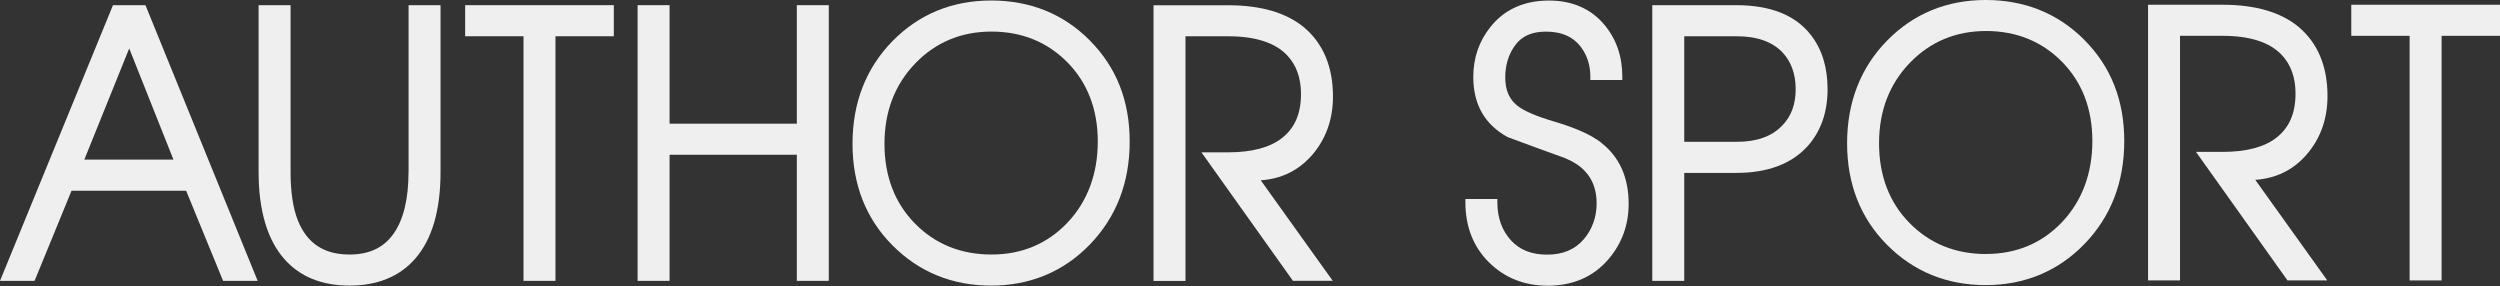 <?xml version="1.0" encoding="UTF-8"?> <svg xmlns="http://www.w3.org/2000/svg" width="1388" height="159" viewBox="0 0 1388 159" fill="none"><rect x="0" y="0" width="1388" height="159" fill="#333333" stroke="none"/><path d="M62.72 2.875L0 155.932H19.195L39.706 105.906H103.348L123.859 155.932H143.054L80.762 2.875H62.687H62.72ZM96.302 88.618H46.818L71.741 26.883L96.302 88.618Z" fill="#EFEFEF"></path><path d="M226.809 95.547C226.809 110.513 223.978 122.05 218.447 129.845C212.949 137.57 204.948 141.312 194.083 141.312C179.893 141.312 170.543 135.145 165.407 122.466C162.707 115.745 161.324 106.668 161.324 95.547V2.875H143.578V95.547C143.578 116.784 148.385 133.032 157.867 143.841C166.493 153.61 178.675 158.564 194.083 158.564C209.492 158.564 221.871 153.541 230.497 143.633C239.847 132.963 244.588 116.784 244.588 95.547V2.875H226.842V95.547H226.809Z" fill="#EFEFEF"></path><path d="M258.252 20.128H290.649V155.932H308.395V20.128H340.792V2.875H258.252V20.128Z" fill="#EFEFEF"></path><path d="M442.398 68.664H371.744V2.875H353.998V155.932H371.744V85.916H442.398V155.932H460.144V2.875H442.398V68.664Z" fill="#EFEFEF"></path><path d="M605.11 22.484C590.459 7.726 572.022 0.277 550.292 0.277C528.563 0.277 510.125 7.899 495.441 22.9C480.757 37.935 473.316 57.093 473.316 79.82C473.316 102.546 480.79 121.427 495.54 136.254C510.257 151.047 528.661 158.565 550.259 158.565C571.857 158.565 590.459 150.874 605.11 135.735C619.761 120.561 627.202 101.368 627.202 78.607C627.202 55.846 619.762 37.242 605.077 22.484M550.457 141.312C533.501 141.312 519.212 135.527 507.985 124.094C496.758 112.697 491.062 97.8 491.062 79.854C491.062 61.909 496.791 47.047 508.084 35.268C519.377 23.523 533.633 17.53 550.457 17.53C567.281 17.53 581.471 23.281 592.665 34.644C603.826 46.007 609.489 60.8 609.489 78.607C609.489 96.414 603.826 111.831 592.665 123.609C581.504 135.354 567.314 141.312 550.49 141.312" fill="#EFEFEF"></path><path d="M727.982 86.652C735.982 77.645 740.065 66.524 740.065 53.602C740.065 37.215 734.731 24.363 724.261 15.424C714.384 7.11 700.161 2.918 681.921 2.918H640.438V155.974H658.183V20.136H681.921C696.836 20.136 707.767 23.635 714.417 30.494C719.652 35.899 722.319 43.174 722.319 52.147C722.319 63.06 718.862 71.097 711.718 76.675C705.034 81.906 694.992 84.573 681.921 84.573H667.04L717.841 155.905H739.933L699.964 100.094C711.257 99.332 720.673 94.793 727.982 86.618" fill="#EFEFEF"></path><path d="M888.887 79.119C883.355 74.824 874.466 70.874 862.416 67.341C852.703 64.465 845.954 61.52 842.299 58.576C837.855 55.007 835.715 49.88 835.715 42.917C835.715 35.953 837.624 29.925 841.378 24.902C845.098 19.948 850.629 17.557 858.3 17.557C867.256 17.557 873.742 20.537 878.153 26.703C881.347 31.207 882.96 36.508 882.96 42.535V44.406H900.706V42.535C900.706 31.207 897.315 21.507 890.664 13.643C883.191 4.808 872.853 0.305 860.012 0.305C846.086 0.305 835.122 5.293 827.385 15.098C821.129 22.927 817.969 32.246 817.969 42.743C817.969 57.952 824.356 69.177 836.966 76.071L837.196 76.175C847.6 80.055 858.202 83.935 868.638 87.677C873.347 89.582 877.133 92.007 879.865 94.917C884.277 99.559 886.45 105.483 886.45 112.966C886.45 120.45 883.981 127.552 879.075 133.095C874.137 138.672 867.552 141.374 858.893 141.374C850.464 141.374 843.814 138.776 839.073 133.649C833.937 128.106 831.336 120.969 831.336 112.343V110.472H813.59V112.343C813.59 125.854 818.002 137.079 826.726 145.705C835.385 154.262 846.349 158.627 859.288 158.627C873.445 158.627 884.837 153.604 893.232 143.661C900.542 135 904.229 124.745 904.229 113.174C904.229 98.485 899.093 87.053 888.919 79.189" fill="#EFEFEF"></path><path d="M964.001 2.875H917.348V155.932H935.094V95.998H964.001C981.154 95.998 994.356 91.113 1003.25 81.516C1010.82 73.271 1014.67 62.497 1014.67 49.54C1014.67 37.45 1011.58 27.334 1005.45 19.504C996.957 8.453 982.998 2.875 964.001 2.875ZM989.582 69.599C983.953 75.662 975.392 78.745 964.198 78.745H935.094V20.128H964.198C975.524 20.128 984.15 23.211 989.78 29.239C994.521 34.366 996.957 41.191 996.957 49.54C996.957 57.889 994.554 64.403 989.615 69.599" fill="#EFEFEF"></path><path d="M1157.3 22.207C1142.65 7.483 1124.21 0 1102.48 0C1080.75 0 1062.32 7.622 1047.63 22.622C1032.95 37.658 1025.51 56.816 1025.51 79.542C1025.51 102.269 1032.98 121.15 1047.73 135.977C1062.45 150.77 1080.85 158.288 1102.45 158.288C1124.05 158.288 1142.65 150.597 1157.3 135.457C1171.99 120.283 1179.39 101.091 1179.39 78.33C1179.39 55.569 1171.95 36.965 1157.27 22.207M1102.65 141.035C1085.69 141.035 1071.4 135.25 1060.18 123.817C1048.95 112.419 1043.25 97.522 1043.25 79.542C1043.25 61.562 1048.98 46.734 1060.28 34.956C1071.57 23.211 1085.82 17.218 1102.65 17.218C1119.47 17.218 1133.66 22.969 1144.86 34.332C1156.02 45.695 1161.68 60.488 1161.68 78.295C1161.68 96.102 1156.02 111.519 1144.86 123.297C1133.7 135.042 1119.51 141 1102.68 141" fill="#EFEFEF"></path><path d="M1280.14 86.371C1288.18 77.364 1292.23 66.243 1292.23 53.321C1292.23 36.934 1286.89 24.081 1276.42 15.143C1266.54 6.829 1252.32 2.637 1234.08 2.637H1192.6V155.693H1210.34V19.889H1234.08C1249 19.889 1259.93 23.388 1266.58 30.248C1271.81 35.652 1274.48 42.928 1274.48 51.9C1274.48 62.813 1271.02 70.85 1263.88 76.428C1257.19 81.659 1247.15 84.327 1234.08 84.327H1219.2L1270 155.659H1292.09L1252.12 99.847C1263.42 99.085 1272.83 94.547 1280.14 86.371Z" fill="#EFEFEF"></path><path d="M1305.43 2.637V19.889H1337.82V155.693H1355.57V19.889H1388V2.637H1305.43Z" fill="#EFEFEF"></path></svg> 